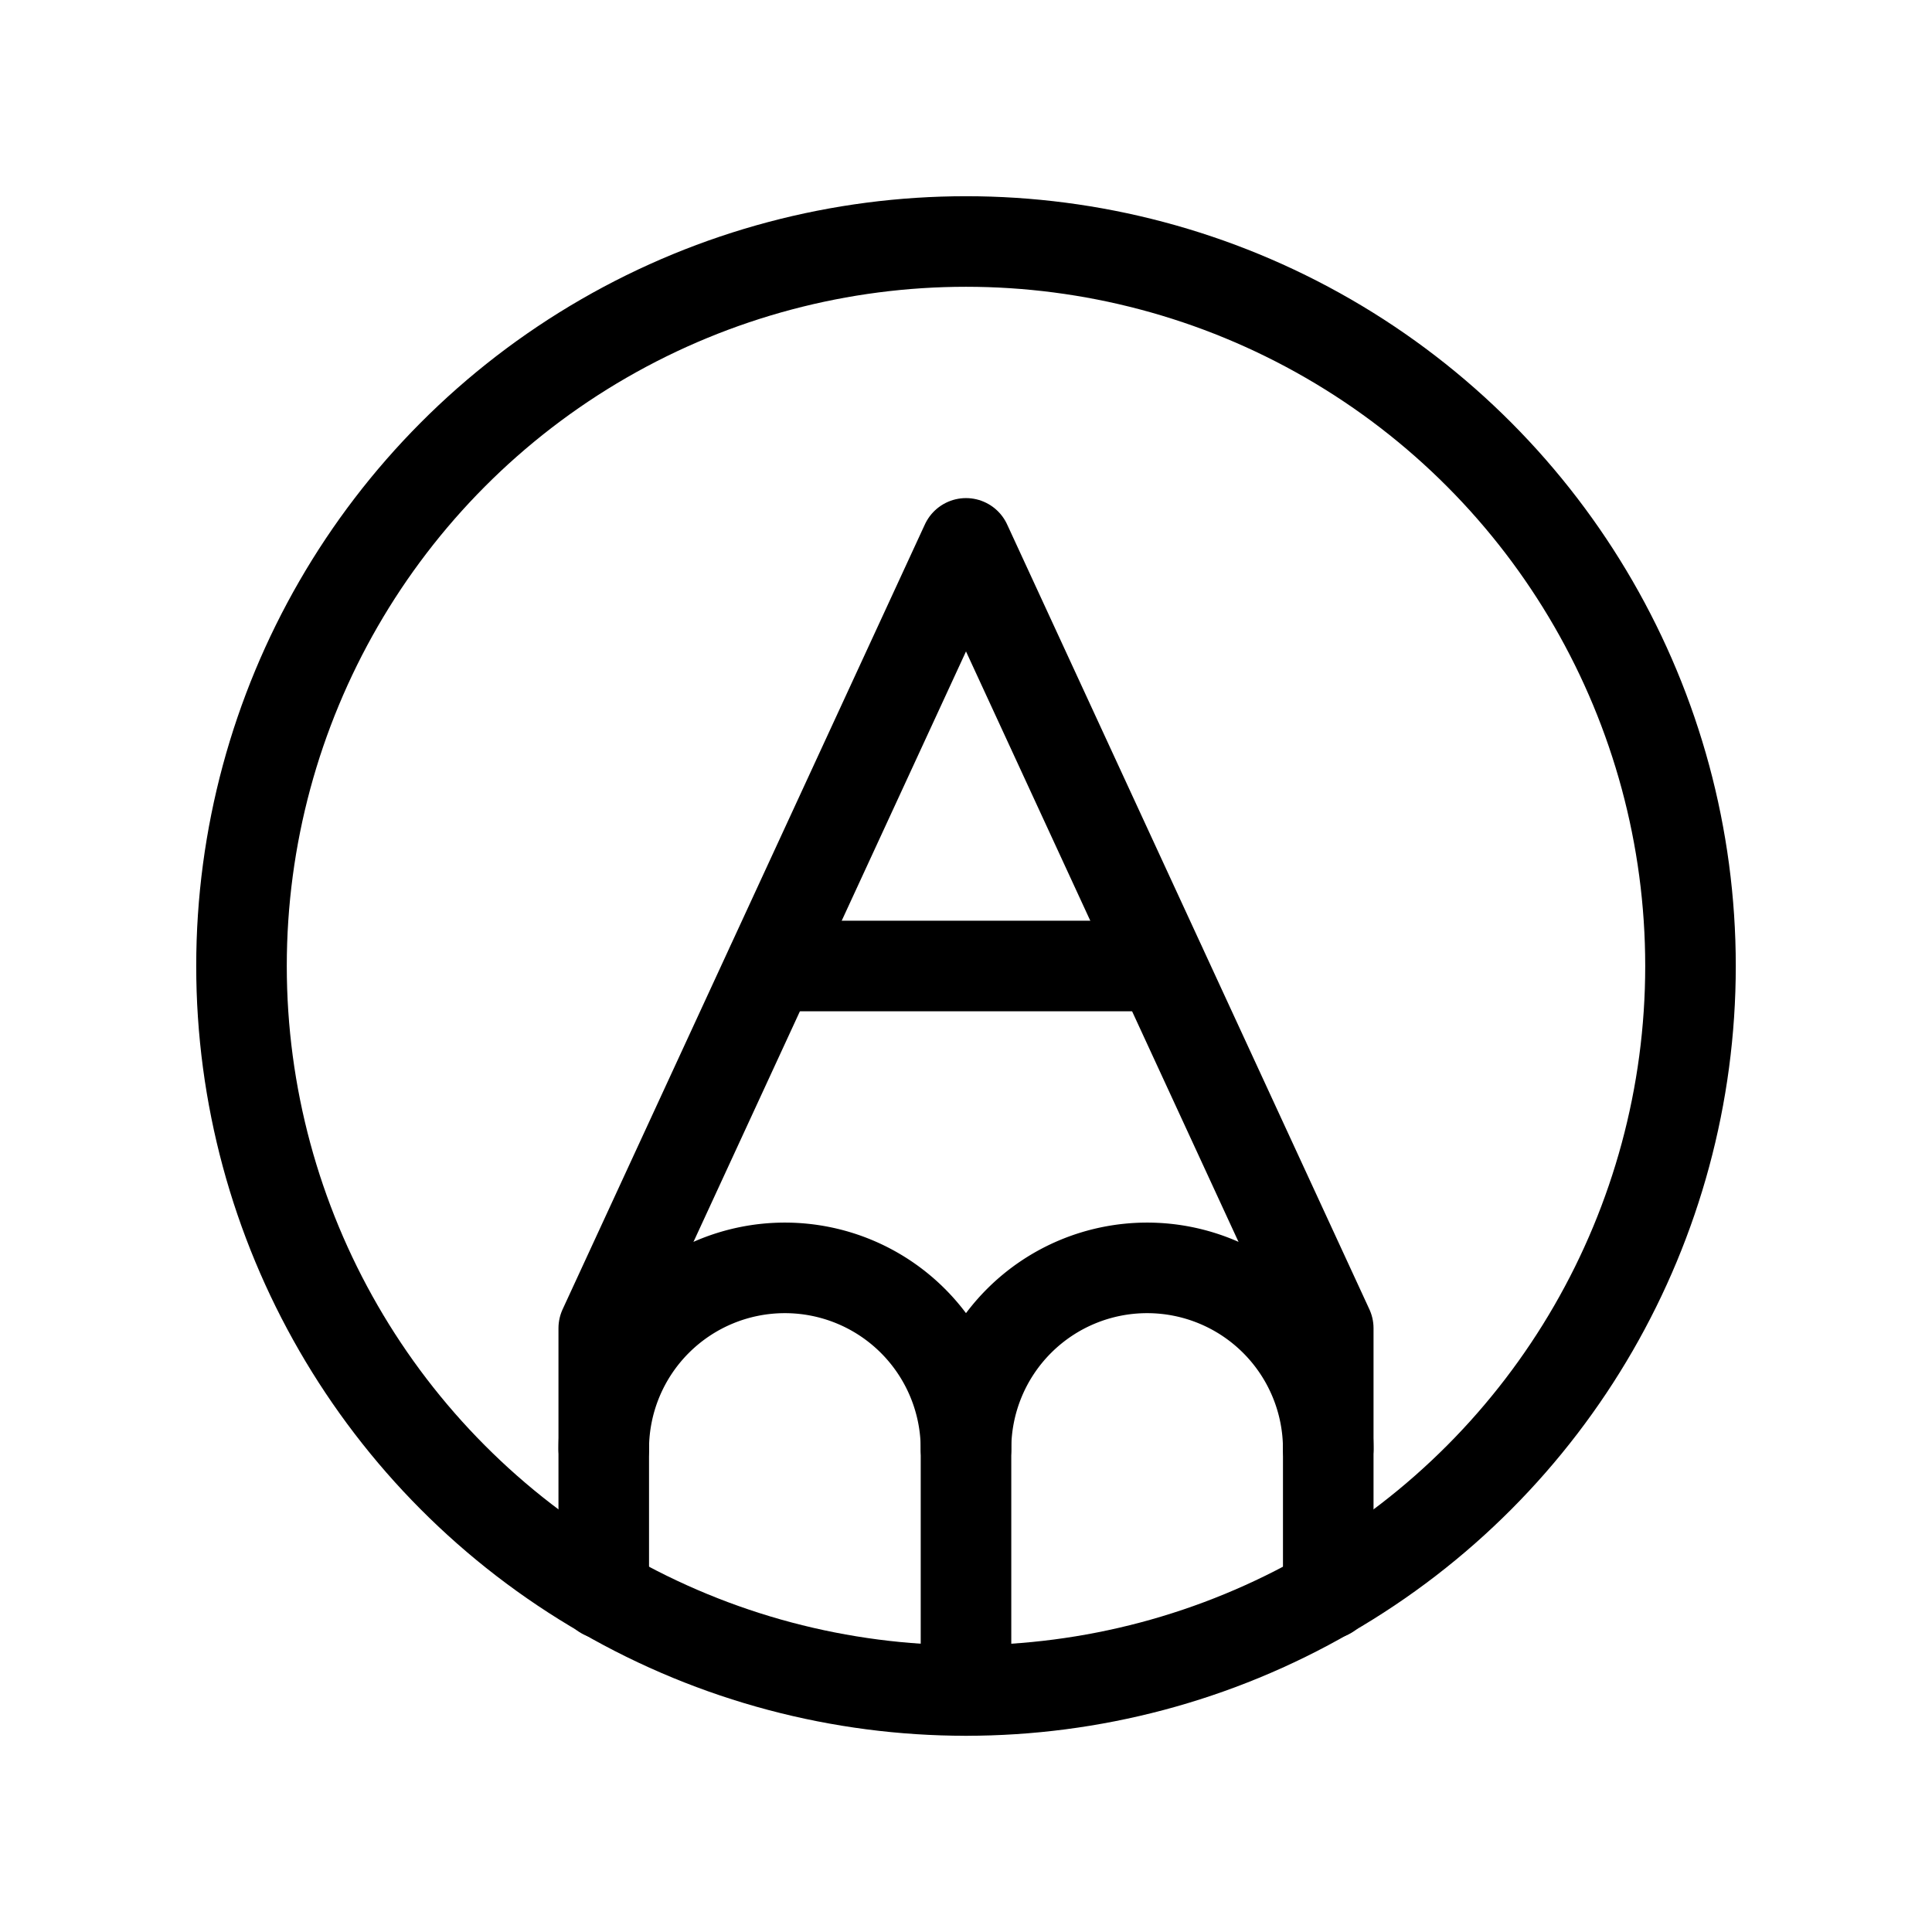<svg xmlns="http://www.w3.org/2000/svg" viewBox="0 0 256 256"><rect width="256" height="256" fill="none"/><circle cx="128" cy="128" r="96" fill="none" stroke="#000" stroke-linecap="round" stroke-linejoin="round" stroke-width="12"/><polyline points="176 211.2 176 176 128 72 80 176 80 211.2" fill="none" stroke="#000" stroke-linecap="round" stroke-linejoin="round" stroke-width="12"/><path d="M128,192a24,24,0,0,1,48,0" fill="none" stroke="#000" stroke-linecap="round" stroke-linejoin="round" stroke-width="12"/><path d="M128,224V192a24,24,0,0,0-48,0" fill="none" stroke="#000" stroke-linecap="round" stroke-linejoin="round" stroke-width="12"/><line x1="102.2" y1="128" x2="153.8" y2="128" fill="none" stroke="#000" stroke-linecap="round" stroke-linejoin="round" stroke-width="12"/></svg>